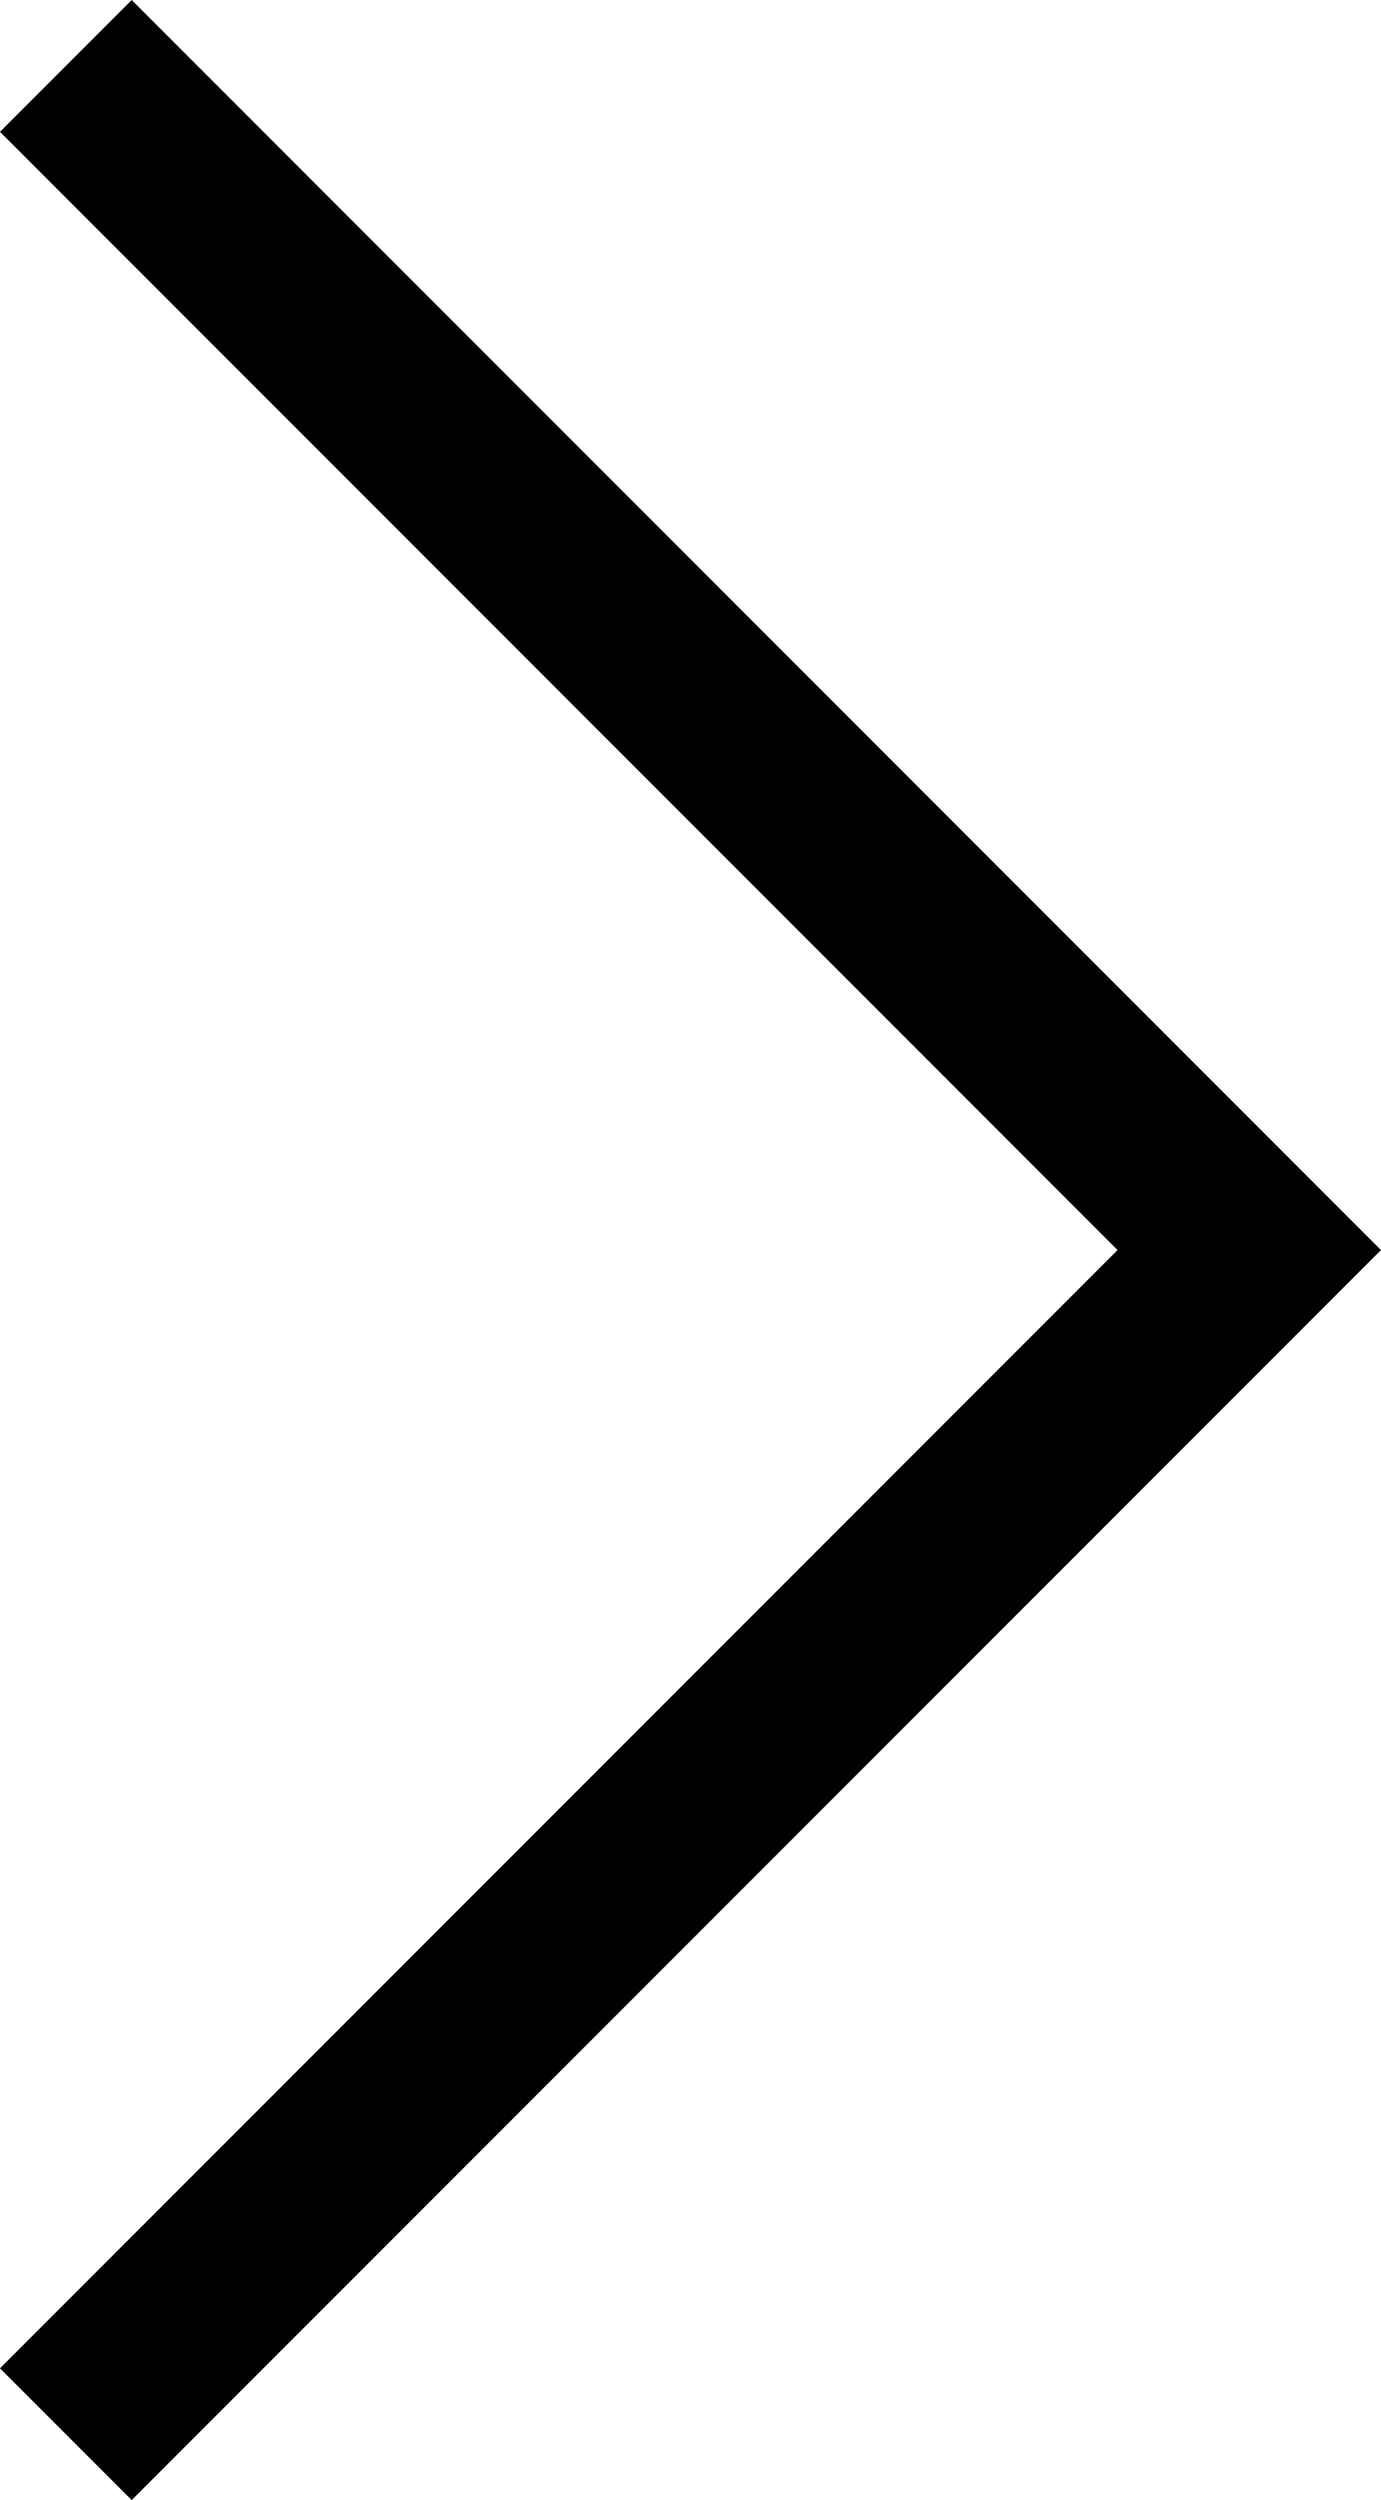 <svg xmlns="http://www.w3.org/2000/svg" width="29.657" height="53.657" viewBox="0 0 29.657 53.657">
  <path id="Next" d="M9,54,33,30,9,6" transform="translate(-6.172 -3.171)" fill="none" stroke="#000" stroke-linecap="square" stroke-width="4" opacity="0.996"/>
</svg>

